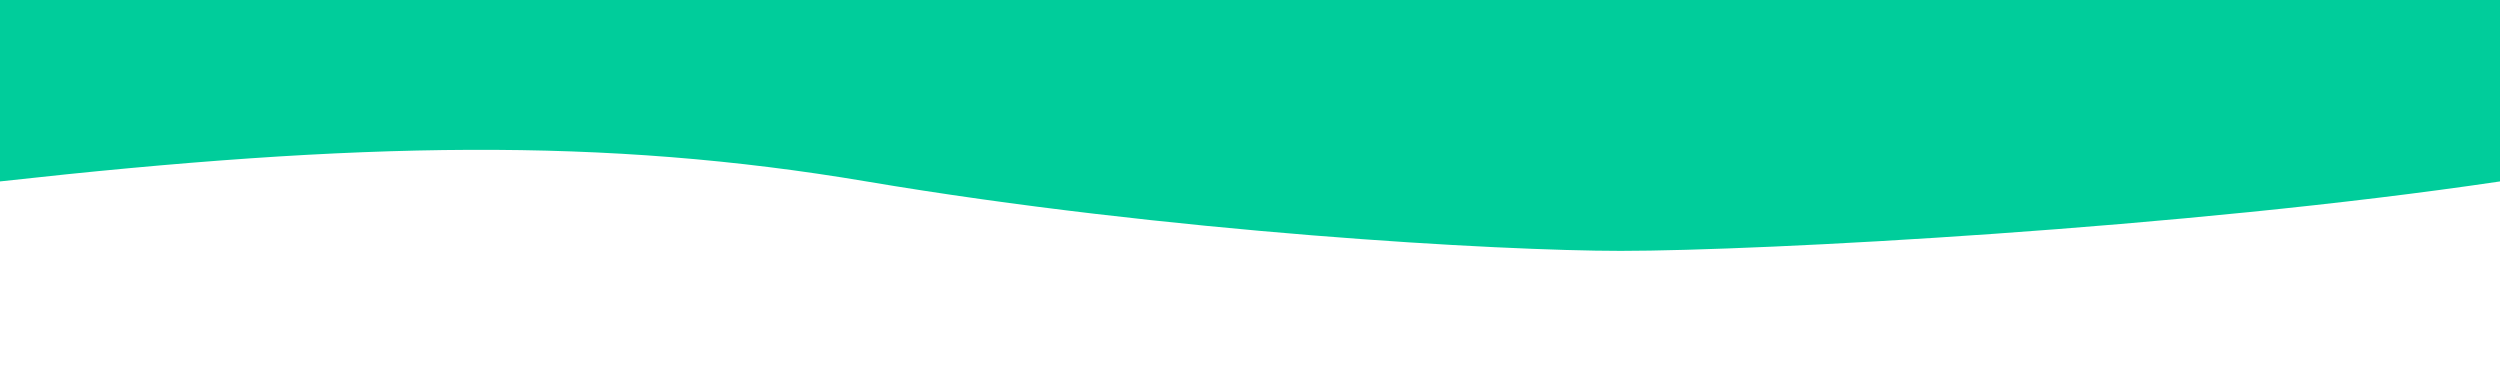 <svg width="1440" height="218" viewBox="0 0 1440 218" fill="none" xmlns="http://www.w3.org/2000/svg">
<path d="M933.5 144.5C1015 144.5 1258.5 131.5 1440 104.5L1440 0L-2.52652e-05 0L-6.99382e-06 104.5C207 81.5 348 79 499 104.5C673.016 133.887 864 144.5 933.5 144.5Z" fill="#00CD9B"/>
</svg>
